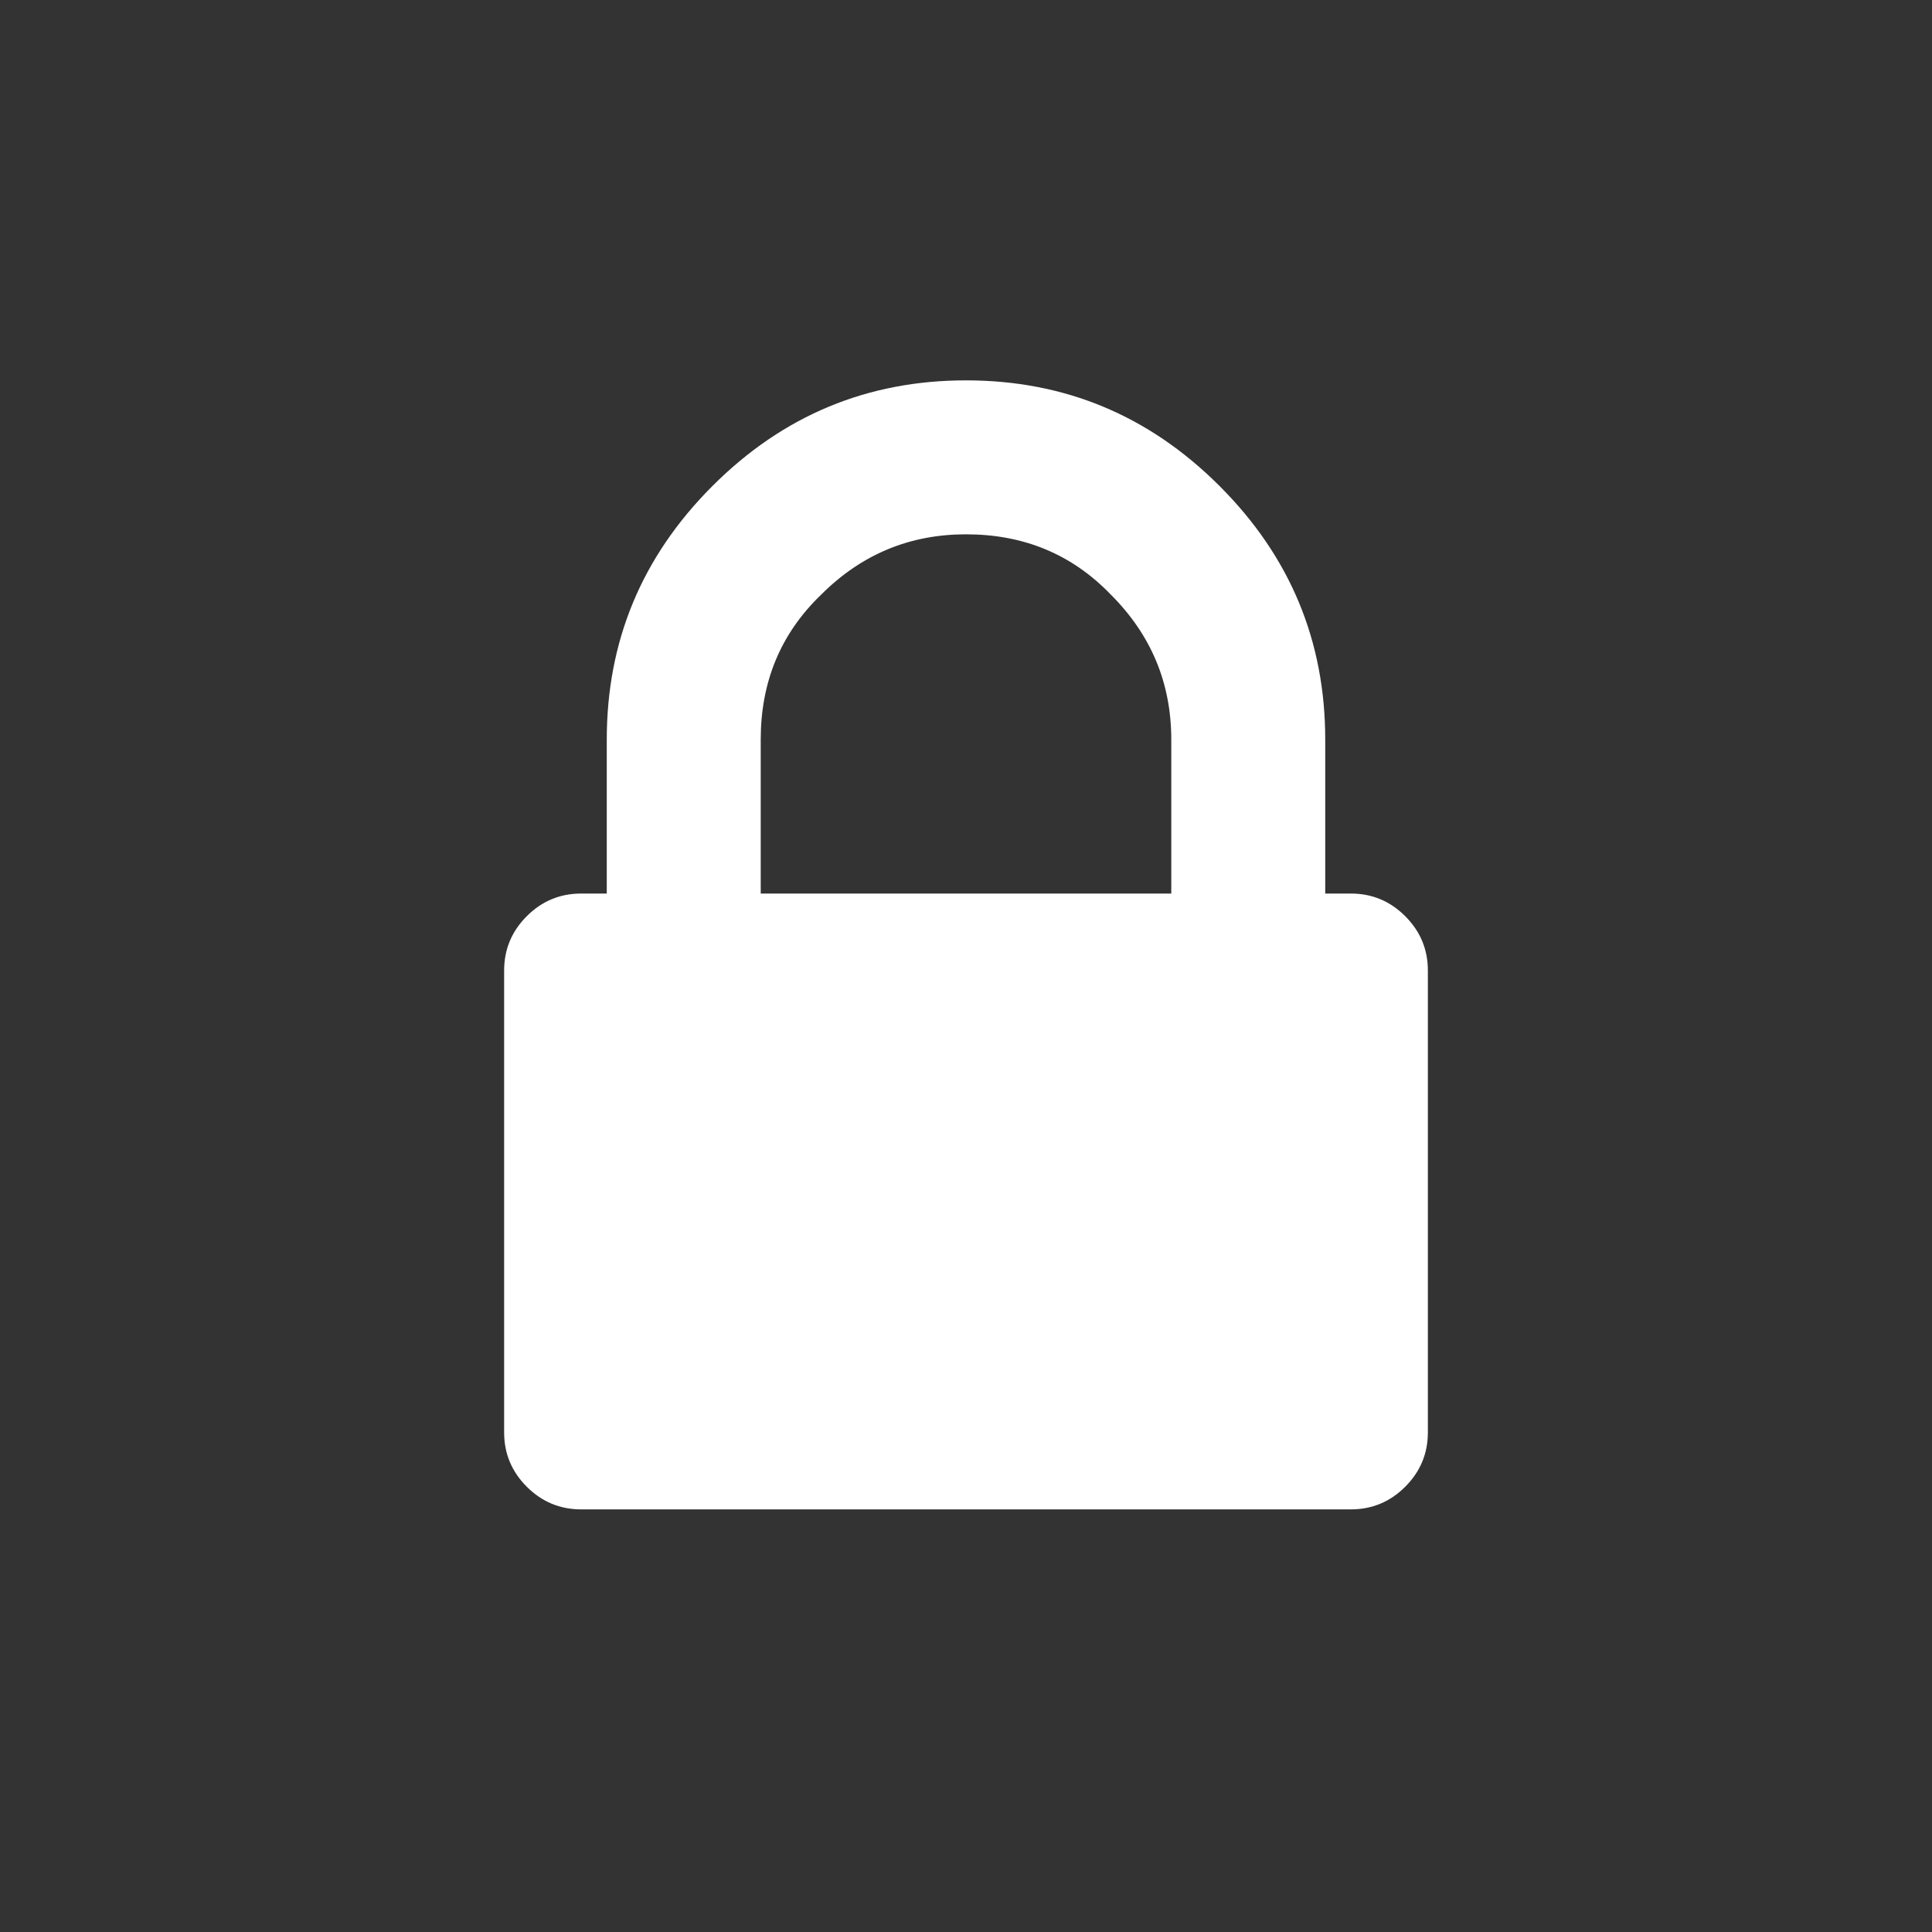 <?xml version="1.0" encoding="utf-8"?>
<!-- Generator: Adobe Illustrator 19.2.1, SVG Export Plug-In . SVG Version: 6.00 Build 0)  -->
<svg version="1.1" id="Layer_1" xmlns="http://www.w3.org/2000/svg" xmlns:xlink="http://www.w3.org/1999/xlink" x="0px" y="0px"
	 viewBox="0 0 128 128" style="enable-background:new 0 0 128 128;" xml:space="preserve">
<rect x="0" y="0" width="128" height="128" fill="#333333" stroke="none"/>
<style type="text/css">
	.st0{fill:#FFFFFF;}
</style>
<g>
	<path class="st0" d="M93.1,60.7c-1-1-2.2-1.5-3.6-1.5h-1.7V49c0-6.5-2.3-12.1-7-16.8c-4.7-4.7-10.3-7-16.8-7s-12.1,2.3-16.8,7
		c-4.7,4.7-7,10.3-7,16.8v10.2h-1.7c-1.4,0-2.6,0.5-3.6,1.5c-1,1-1.5,2.2-1.5,3.6v30.6c0,1.4,0.5,2.6,1.5,3.6c1,1,2.2,1.5,3.6,1.5
		h51c1.4,0,2.6-0.5,3.6-1.5c1-1,1.5-2.2,1.5-3.6V64.3C94.6,62.9,94.1,61.7,93.1,60.7L93.1,60.7z M77.6,59.2H50.4V49
		c0-3.8,1.3-7,4-9.6c2.7-2.7,5.9-4,9.6-4c3.8,0,7,1.3,9.6,4c2.7,2.7,4,5.9,4,9.6V59.2z M77.6,59.2"/>
</g>
</svg>
